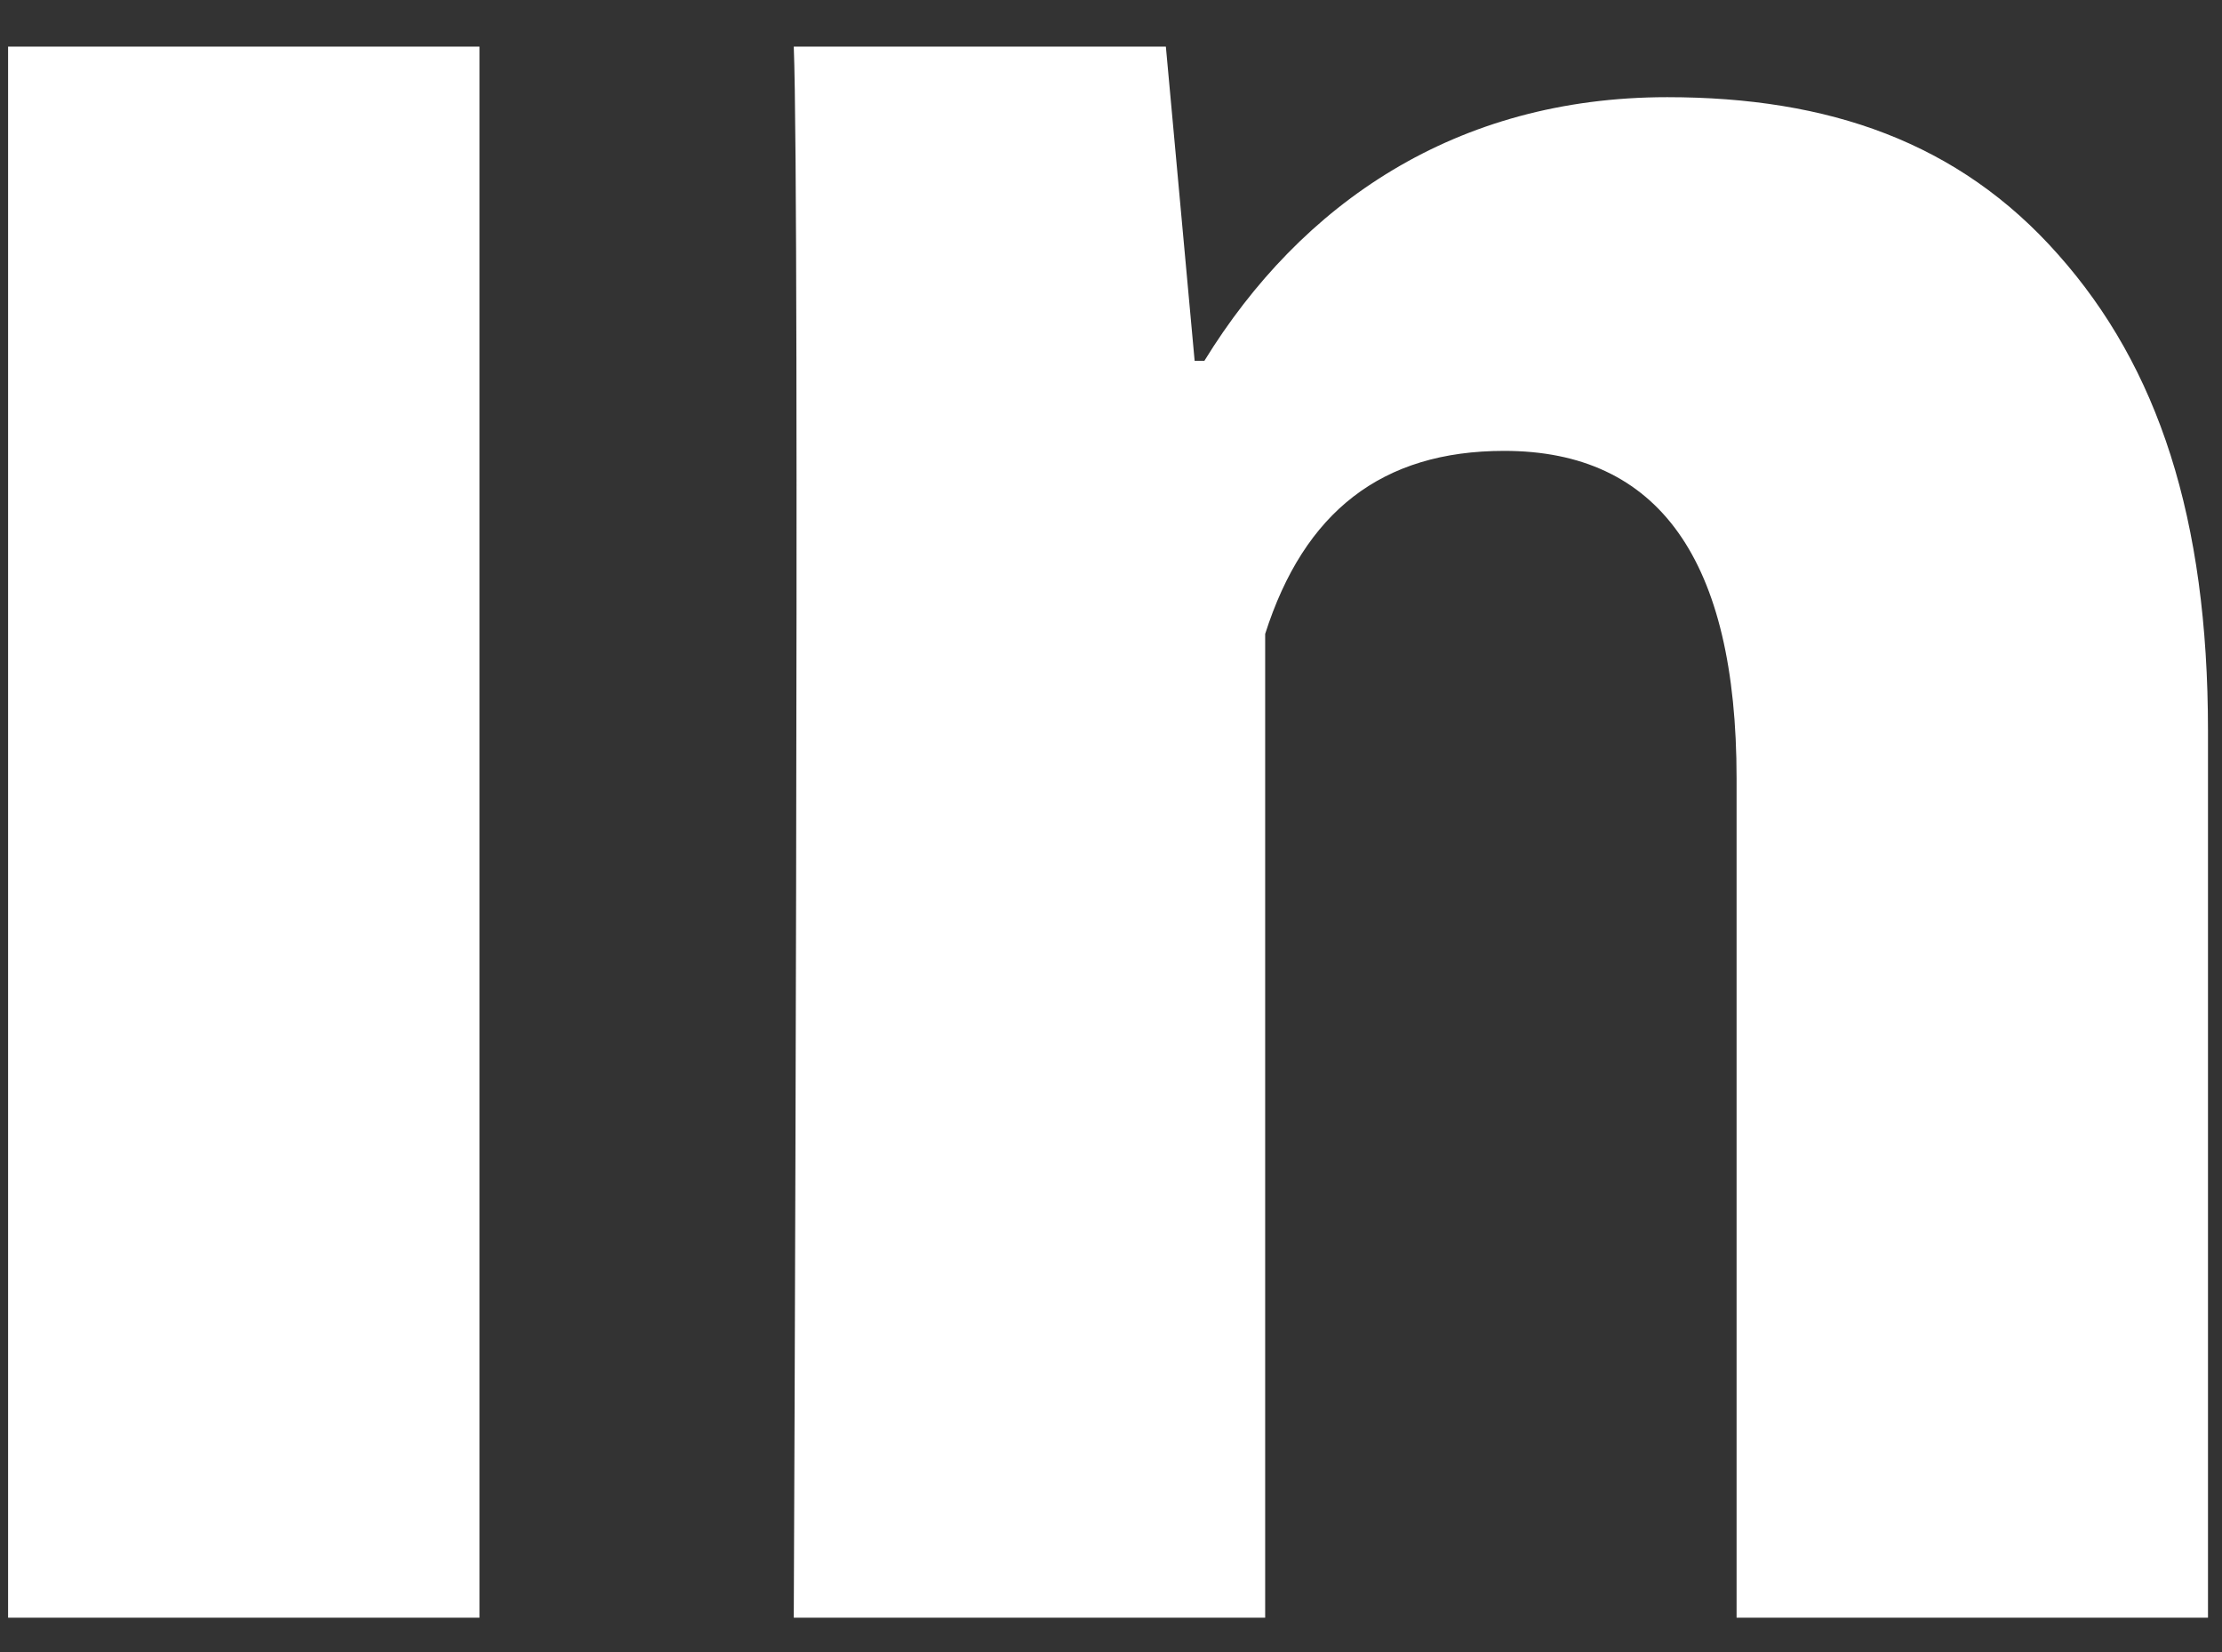 <svg width="39" height="29" viewBox="0 0 39 29" fill="none" xmlns="http://www.w3.org/2000/svg">
<rect x="0" y="0" width="39" height="29" fill="#333333" stroke="none"/>
<path d="M8.416 28.398H0.142V0.818H8.416V28.398ZM38.754 28.398H30.48V13.665C30.48 9.826 29.112 7.915 26.401 7.915C24.252 7.915 22.89 8.985 22.206 11.128C22.206 14.608 22.206 28.398 22.206 28.398H13.932C13.932 28.398 14.042 3.576 13.932 0.818H20.463L20.968 6.334H21.139C22.835 3.576 25.546 1.706 29.264 1.706C32.091 1.706 34.377 2.492 36.123 4.467C37.88 6.444 38.754 9.098 38.754 12.824V28.398Z" fill="white"/>
</svg>
